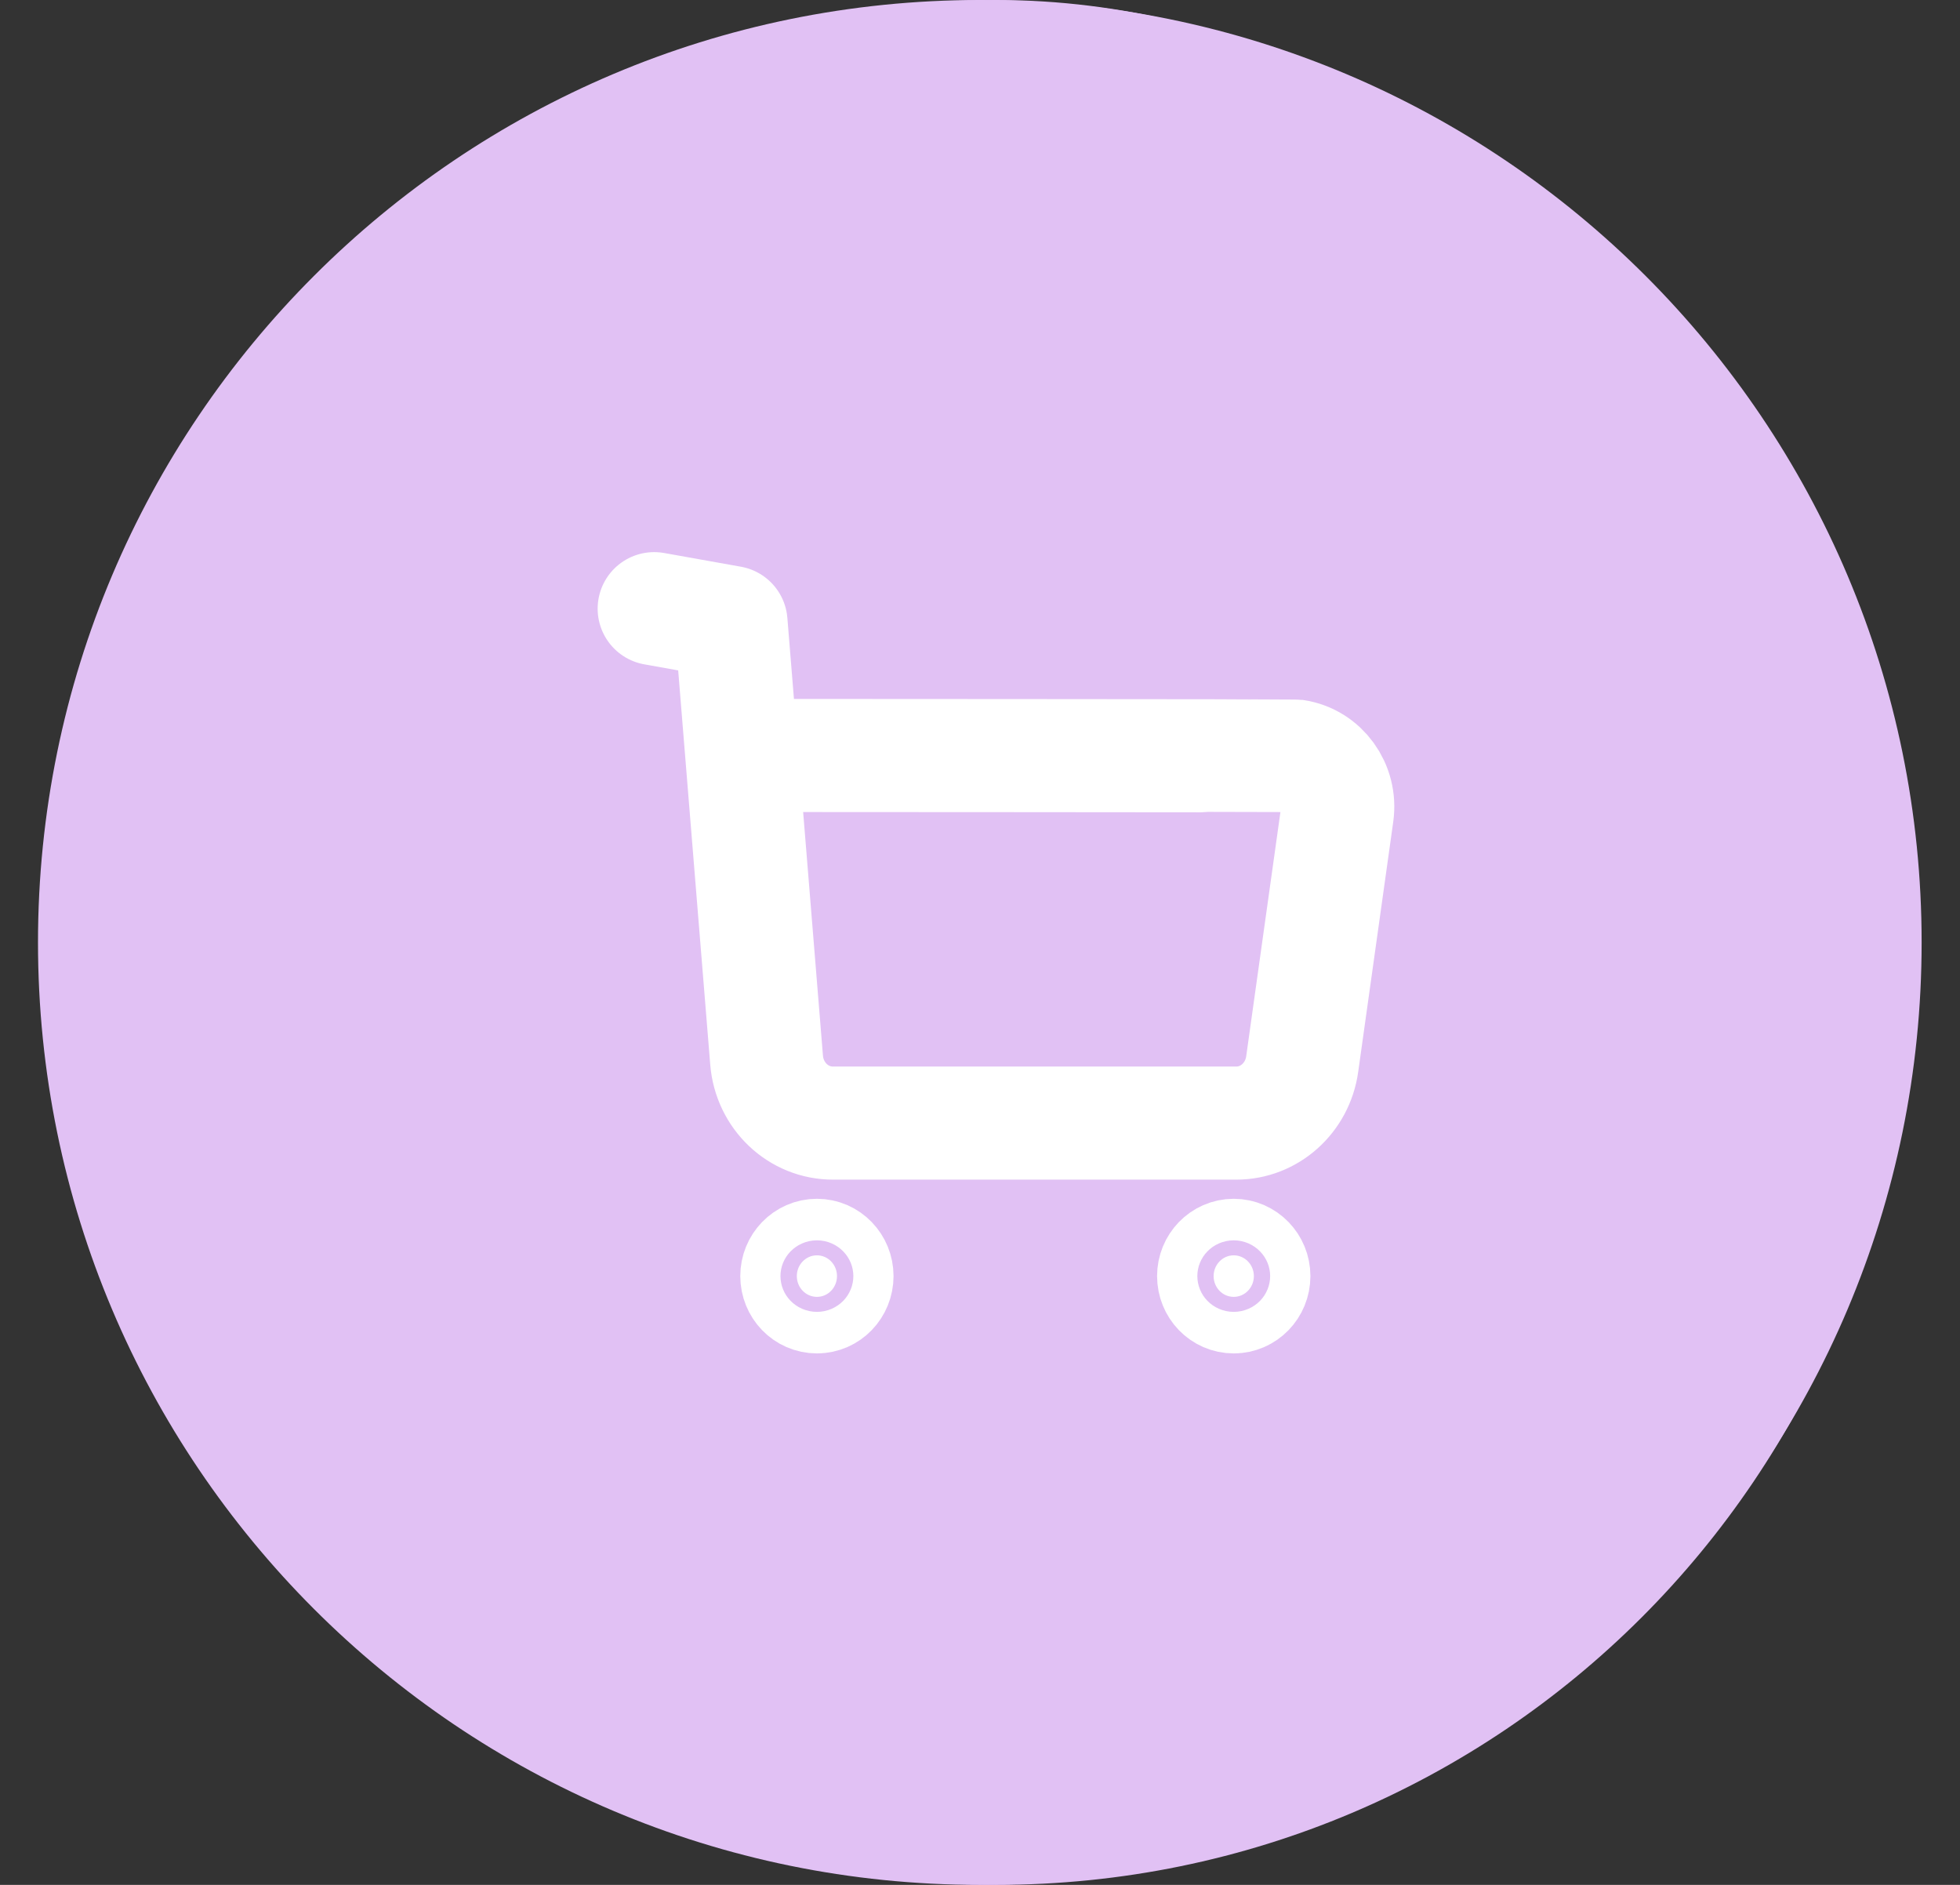 <?xml version="1.0" encoding="UTF-8"?> <svg xmlns="http://www.w3.org/2000/svg" width="26" height="25" viewBox="0 0 26 25" fill="none"><rect x="0" y="0" width="26" height="25" fill="#333333" stroke="none"/> <path d="M12.997 24C6.65 24 1.504 18.852 1.504 12.5C1.504 6.148 6.65 1 12.997 1C19.344 1 24.491 6.148 24.491 12.5C24.491 18.852 19.344 24 12.997 24Z" fill="#E1C1F4" stroke="#E1C1F4" stroke-width="2"></path> <path fill-rule="evenodd" clip-rule="evenodd" d="M18.44 15.576L13.684 13.017L12.81 13.475C12.747 13.508 12.677 13.525 12.606 13.525C12.536 13.525 12.466 13.508 12.403 13.475L11.242 12.867L11.282 12.94L6.753 15.377L6.753 15.391C6.781 15.877 6.993 16.333 7.346 16.667C7.7 17.001 8.167 17.188 8.654 17.188H16.559L16.667 17.185C17.152 17.157 17.609 16.945 17.943 16.591C18.209 16.309 18.381 15.955 18.44 15.576ZM18.463 14.453V10.512L14.753 12.457L18.463 14.453ZM6.75 10.512V14.243L10.262 12.353L6.75 10.512ZM8.654 7.812H16.559C17.031 7.812 17.486 7.988 17.836 8.304C18.186 8.621 18.406 9.056 18.453 9.526L12.606 12.59L6.76 9.526C6.805 9.075 7.01 8.655 7.337 8.341C7.664 8.028 8.092 7.841 8.545 7.815L8.654 7.812Z" fill="#FBF1F7"></path> <rect x="1.104" width="24.219" height="25" rx="12.109" fill="#E1C1F4"></rect> <path d="M8.678 8.073L9.697 8.255L10.169 14.06C10.207 14.534 10.591 14.898 11.052 14.896H16.399C16.838 14.897 17.211 14.563 17.274 14.114L17.739 10.796C17.791 10.425 17.541 10.081 17.182 10.027C17.151 10.023 9.861 10.02 9.861 10.02" stroke="white" stroke-width="1.5" stroke-linecap="round" stroke-linejoin="round"></path> <path fill-rule="evenodd" clip-rule="evenodd" d="M10.837 16.65C10.984 16.65 11.103 16.774 11.103 16.925C11.103 17.078 10.984 17.201 10.837 17.201C10.689 17.201 10.57 17.078 10.57 16.925C10.57 16.774 10.689 16.65 10.837 16.65Z" fill="white" stroke="white" stroke-width="1.5" stroke-linecap="round" stroke-linejoin="round"></path> <path fill-rule="evenodd" clip-rule="evenodd" d="M16.366 16.65C16.513 16.65 16.633 16.774 16.633 16.925C16.633 17.078 16.513 17.201 16.366 17.201C16.218 17.201 16.099 17.078 16.099 16.925C16.099 16.774 16.218 16.65 16.366 16.65Z" fill="white" stroke="white" stroke-width="1.5" stroke-linecap="round" stroke-linejoin="round"></path> </svg> 